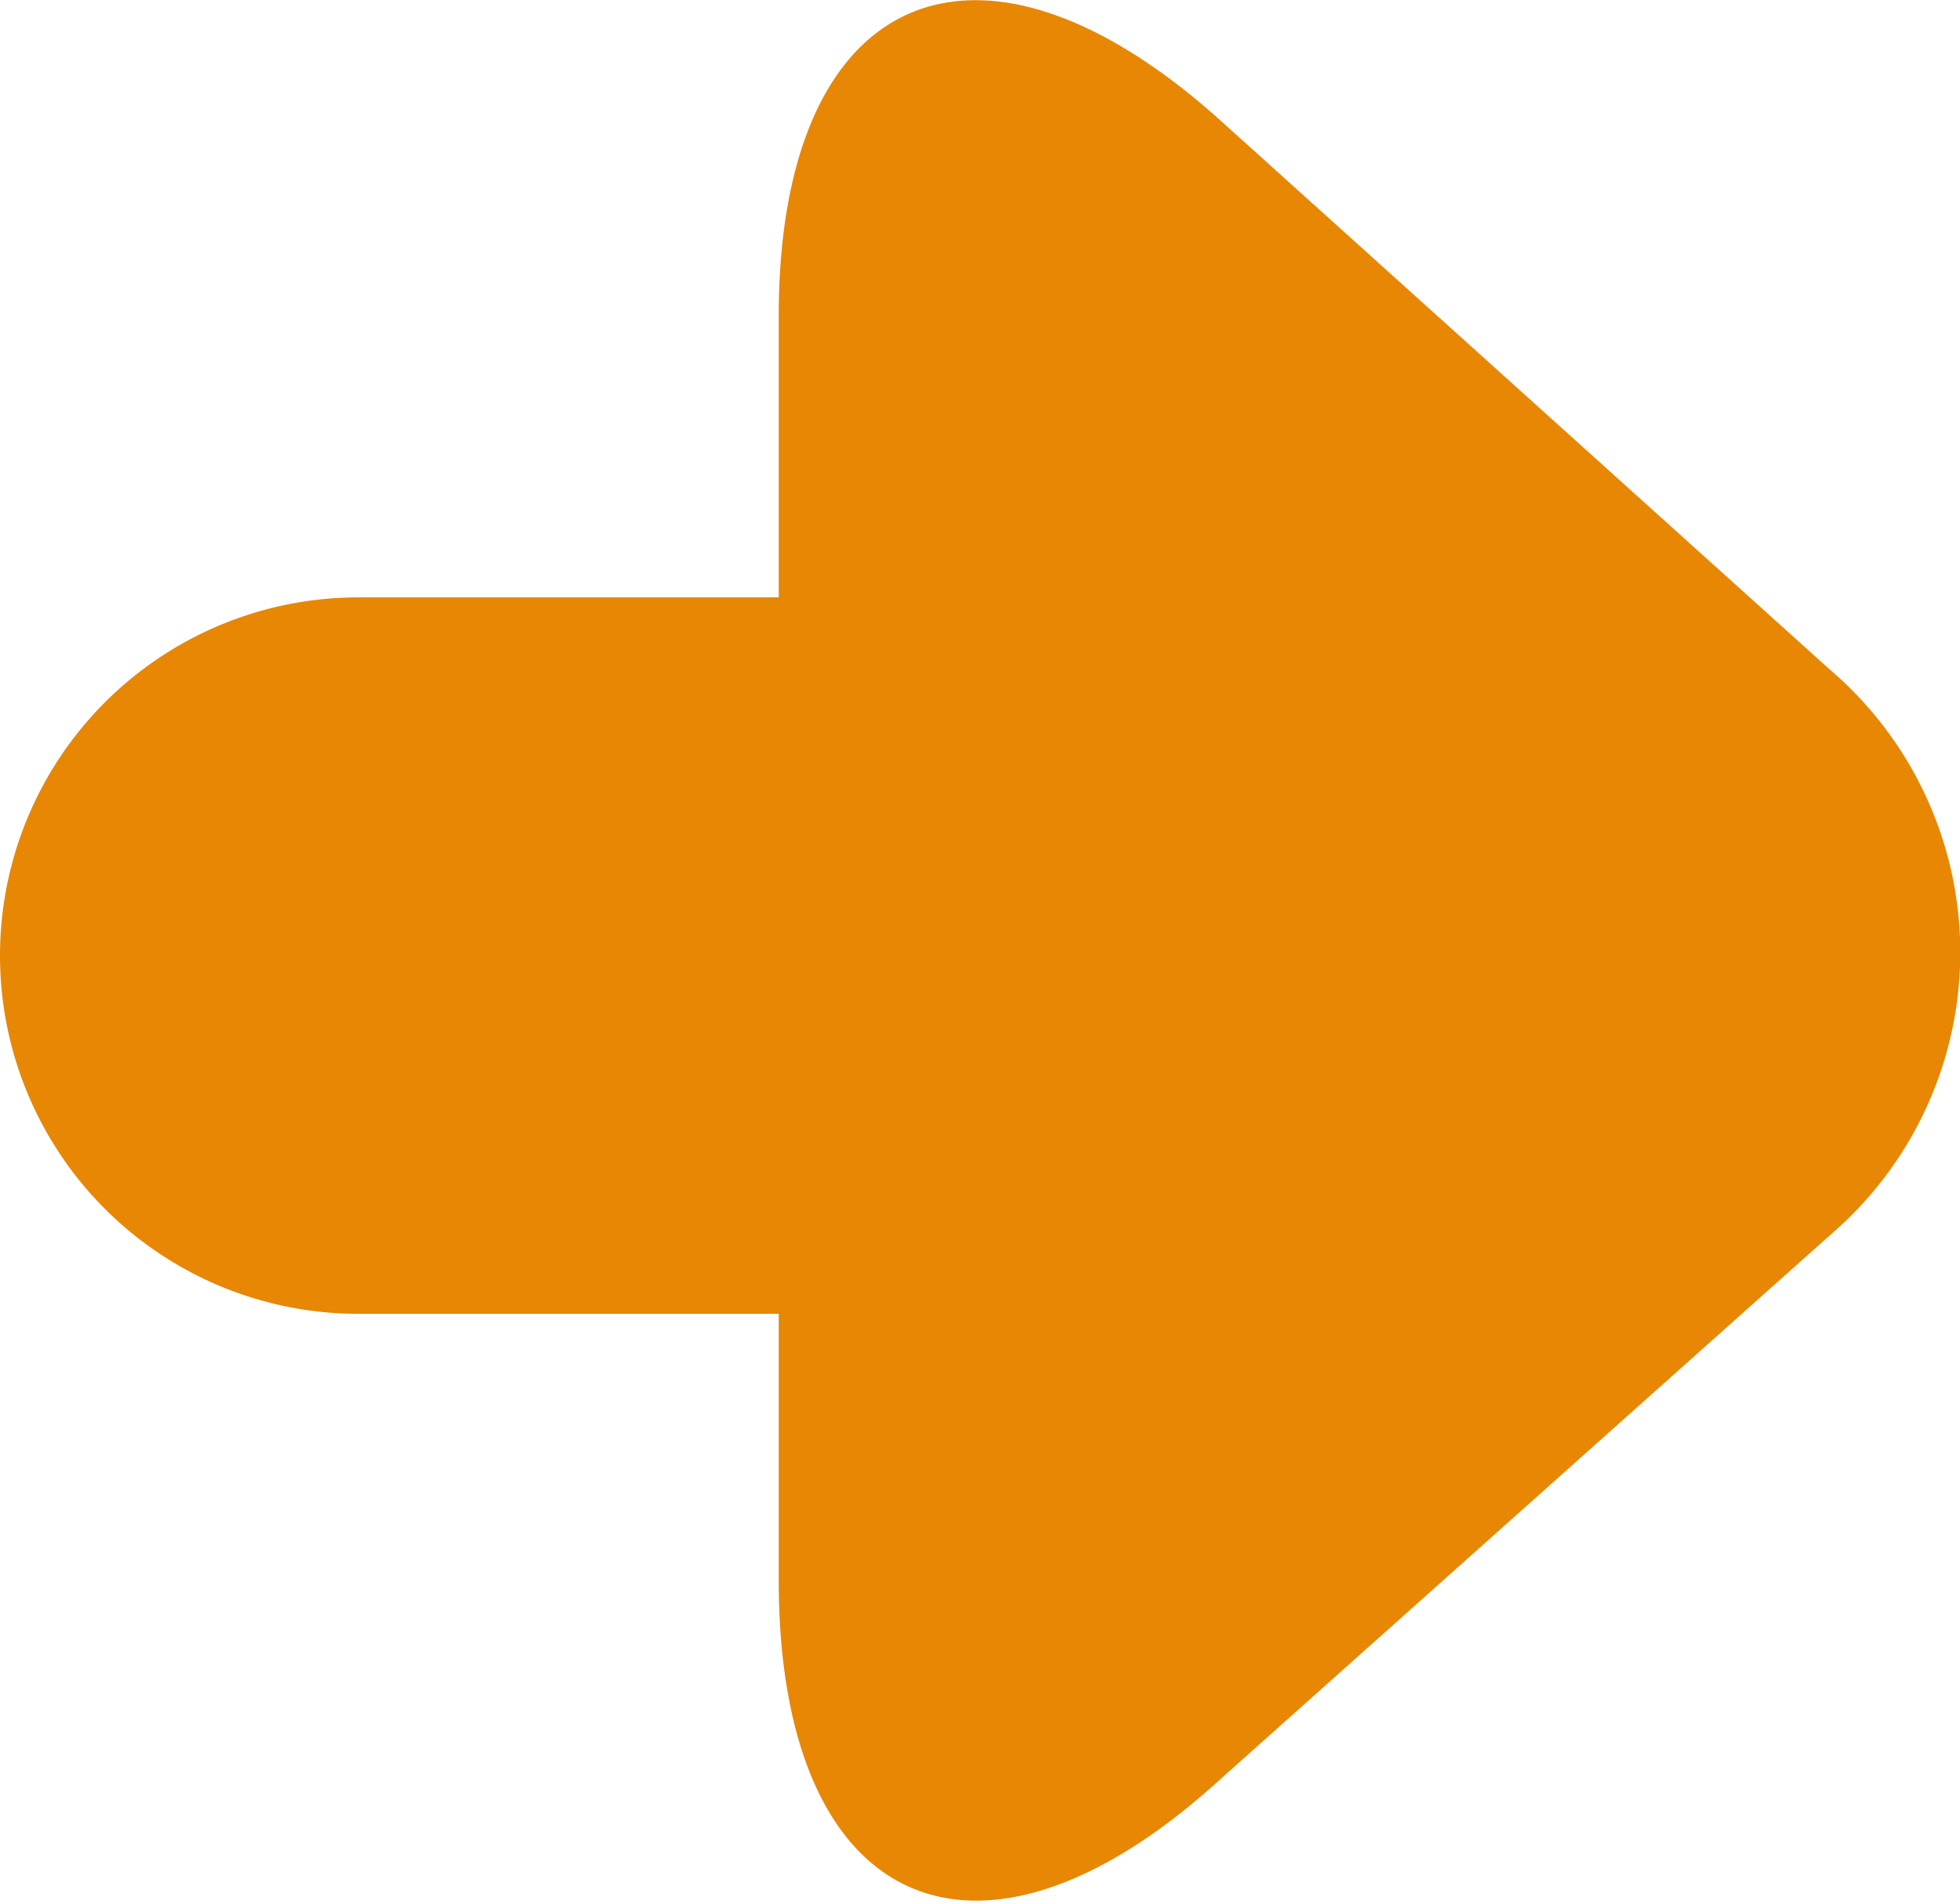 <svg xmlns="http://www.w3.org/2000/svg" width="18.6" height="18.07" viewBox="0 0 18.6 18.07"><defs><style>.cls-1{fill:#e78704;}</style></defs><g id="Ebene_2" data-name="Ebene 2"><g id="lux-digi"><g id="more_right_4"><path class="cls-1" d="M17.37,11.72a3.53,3.53,0,0,0,0-5.36L11.6,1.16C9.28-.94,7.39-.1,7.39,3v12c0,3.13,1.89,4,4.21,1.87Z"/><path class="cls-1" d="M3.4,5.67a3.4,3.4,0,0,0,0,6.8H9.64a3.4,3.4,0,0,0,0-6.8Z"/></g></g></g></svg>